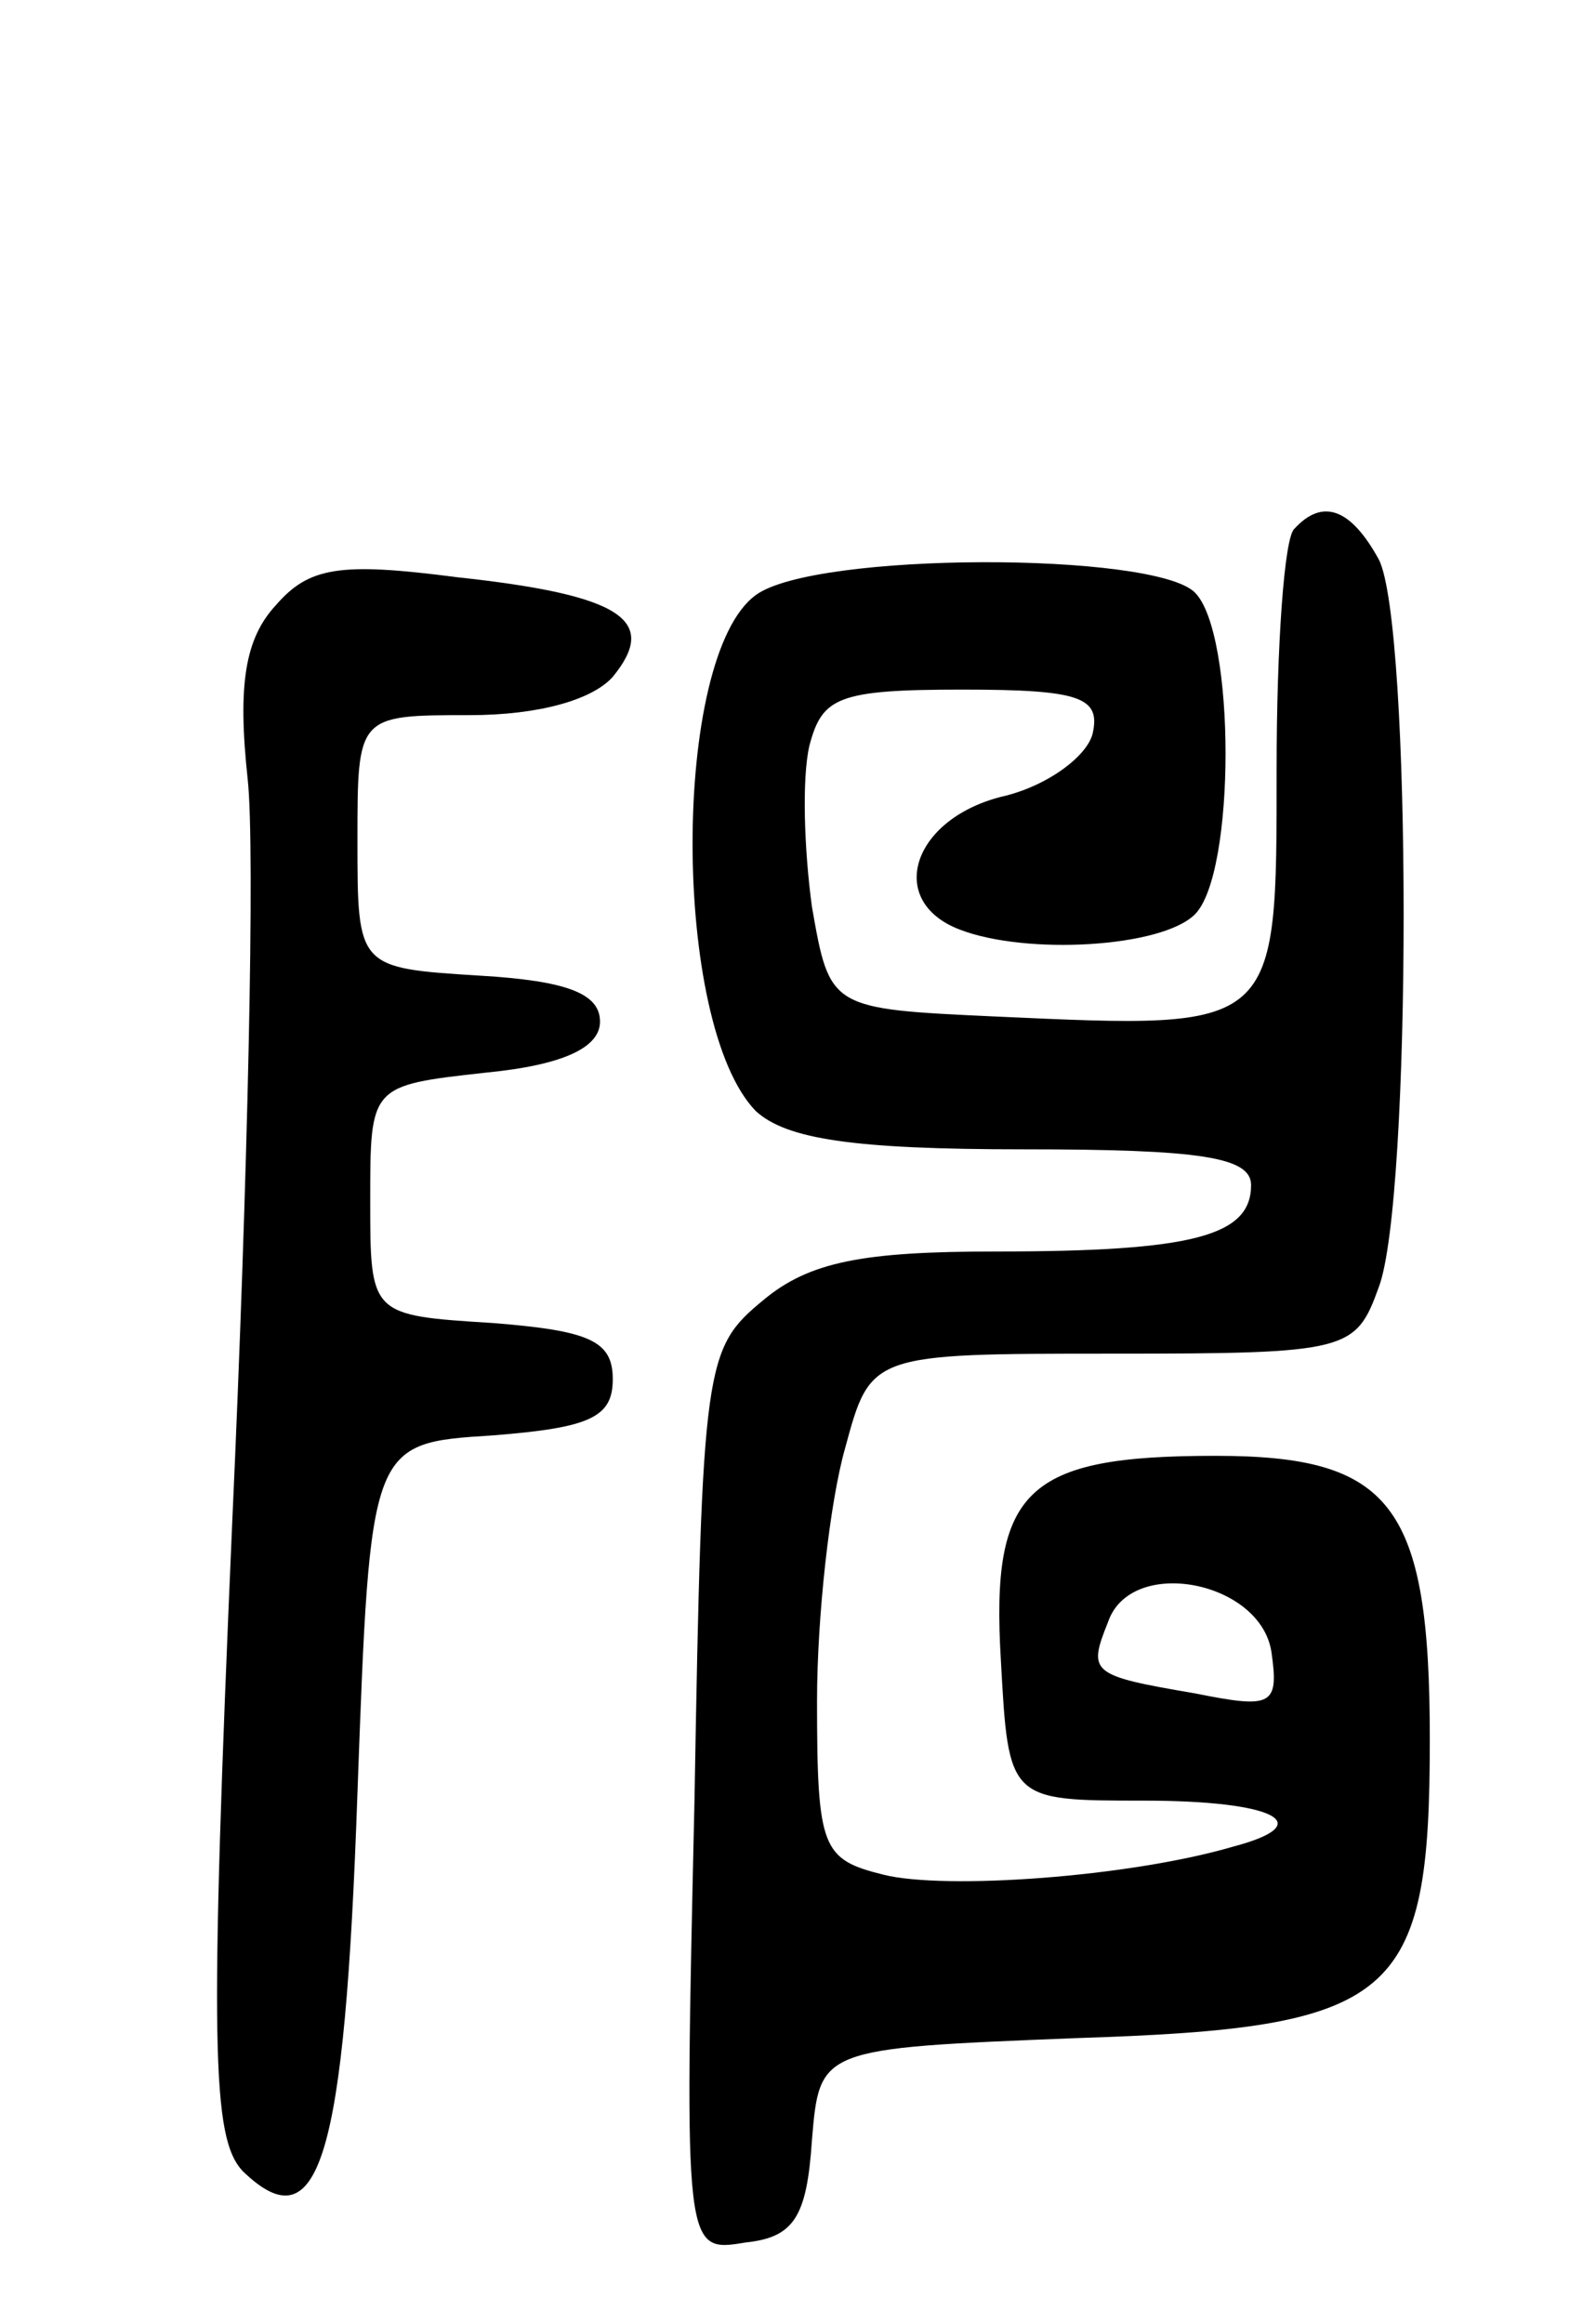 <svg version="1.0" xmlns="http://www.w3.org/2000/svg" width="62" height="91" viewBox="0 0 62 91" ><g transform="translate(0,91) scale(0.1,-0.1)" ><path d="M507 703 c-4 -3 -7 -46 -7 -94 0 -103 1 -102 -110 -97 -65 3 -65 3 -72 43 -3 22 -4 50 -1 63 5 19 11 22 60 22 46 0 54 -3 51 -17 -2 -9 -18 -21 -36 -25 -35 -9 -45 -41 -16 -52 26 -10 79 -7 92 6 16 16 16 110 0 126 -16 16 -149 16 -172 -1 -33 -24 -33 -168 0 -202 12 -11 38 -15 105 -15 69 0 89 -3 89 -14 0 -20 -23 -26 -100 -26 -52 0 -73 -4 -91 -19 -23 -19 -24 -24 -27 -196 -4 -177 -4 -177 20 -173 19 2 24 10 26 40 3 36 3 36 103 40 126 4 139 15 139 117 0 92 -15 111 -84 111 -74 0 -88 -13 -84 -80 3 -55 3 -55 56 -55 51 0 69 -9 35 -18 -41 -12 -113 -17 -137 -11 -24 6 -26 10 -26 68 0 33 5 78 11 99 10 37 10 37 105 37 92 0 95 1 104 26 13 34 13 260 0 285 -11 20 -22 24 -33 12z m-9 -440 c3 -21 0 -22 -30 -16 -41 7 -42 8 -34 28 9 26 60 16 64 -12z"/><path d="M108 673 c-12 -13 -15 -31 -11 -68 3 -27 0 -158 -6 -290 -9 -207 -8 -242 4 -255 30 -29 40 4 45 148 5 137 5 137 53 140 38 3 47 7 47 22 0 15 -9 19 -47 22 -48 3 -48 3 -48 48 0 45 0 45 45 50 31 3 45 10 45 20 0 11 -13 16 -47 18 -48 3 -48 3 -48 53 0 49 0 49 44 49 27 0 48 6 56 15 18 22 4 32 -61 39 -46 6 -58 4 -71 -11z"/></g></svg> 
